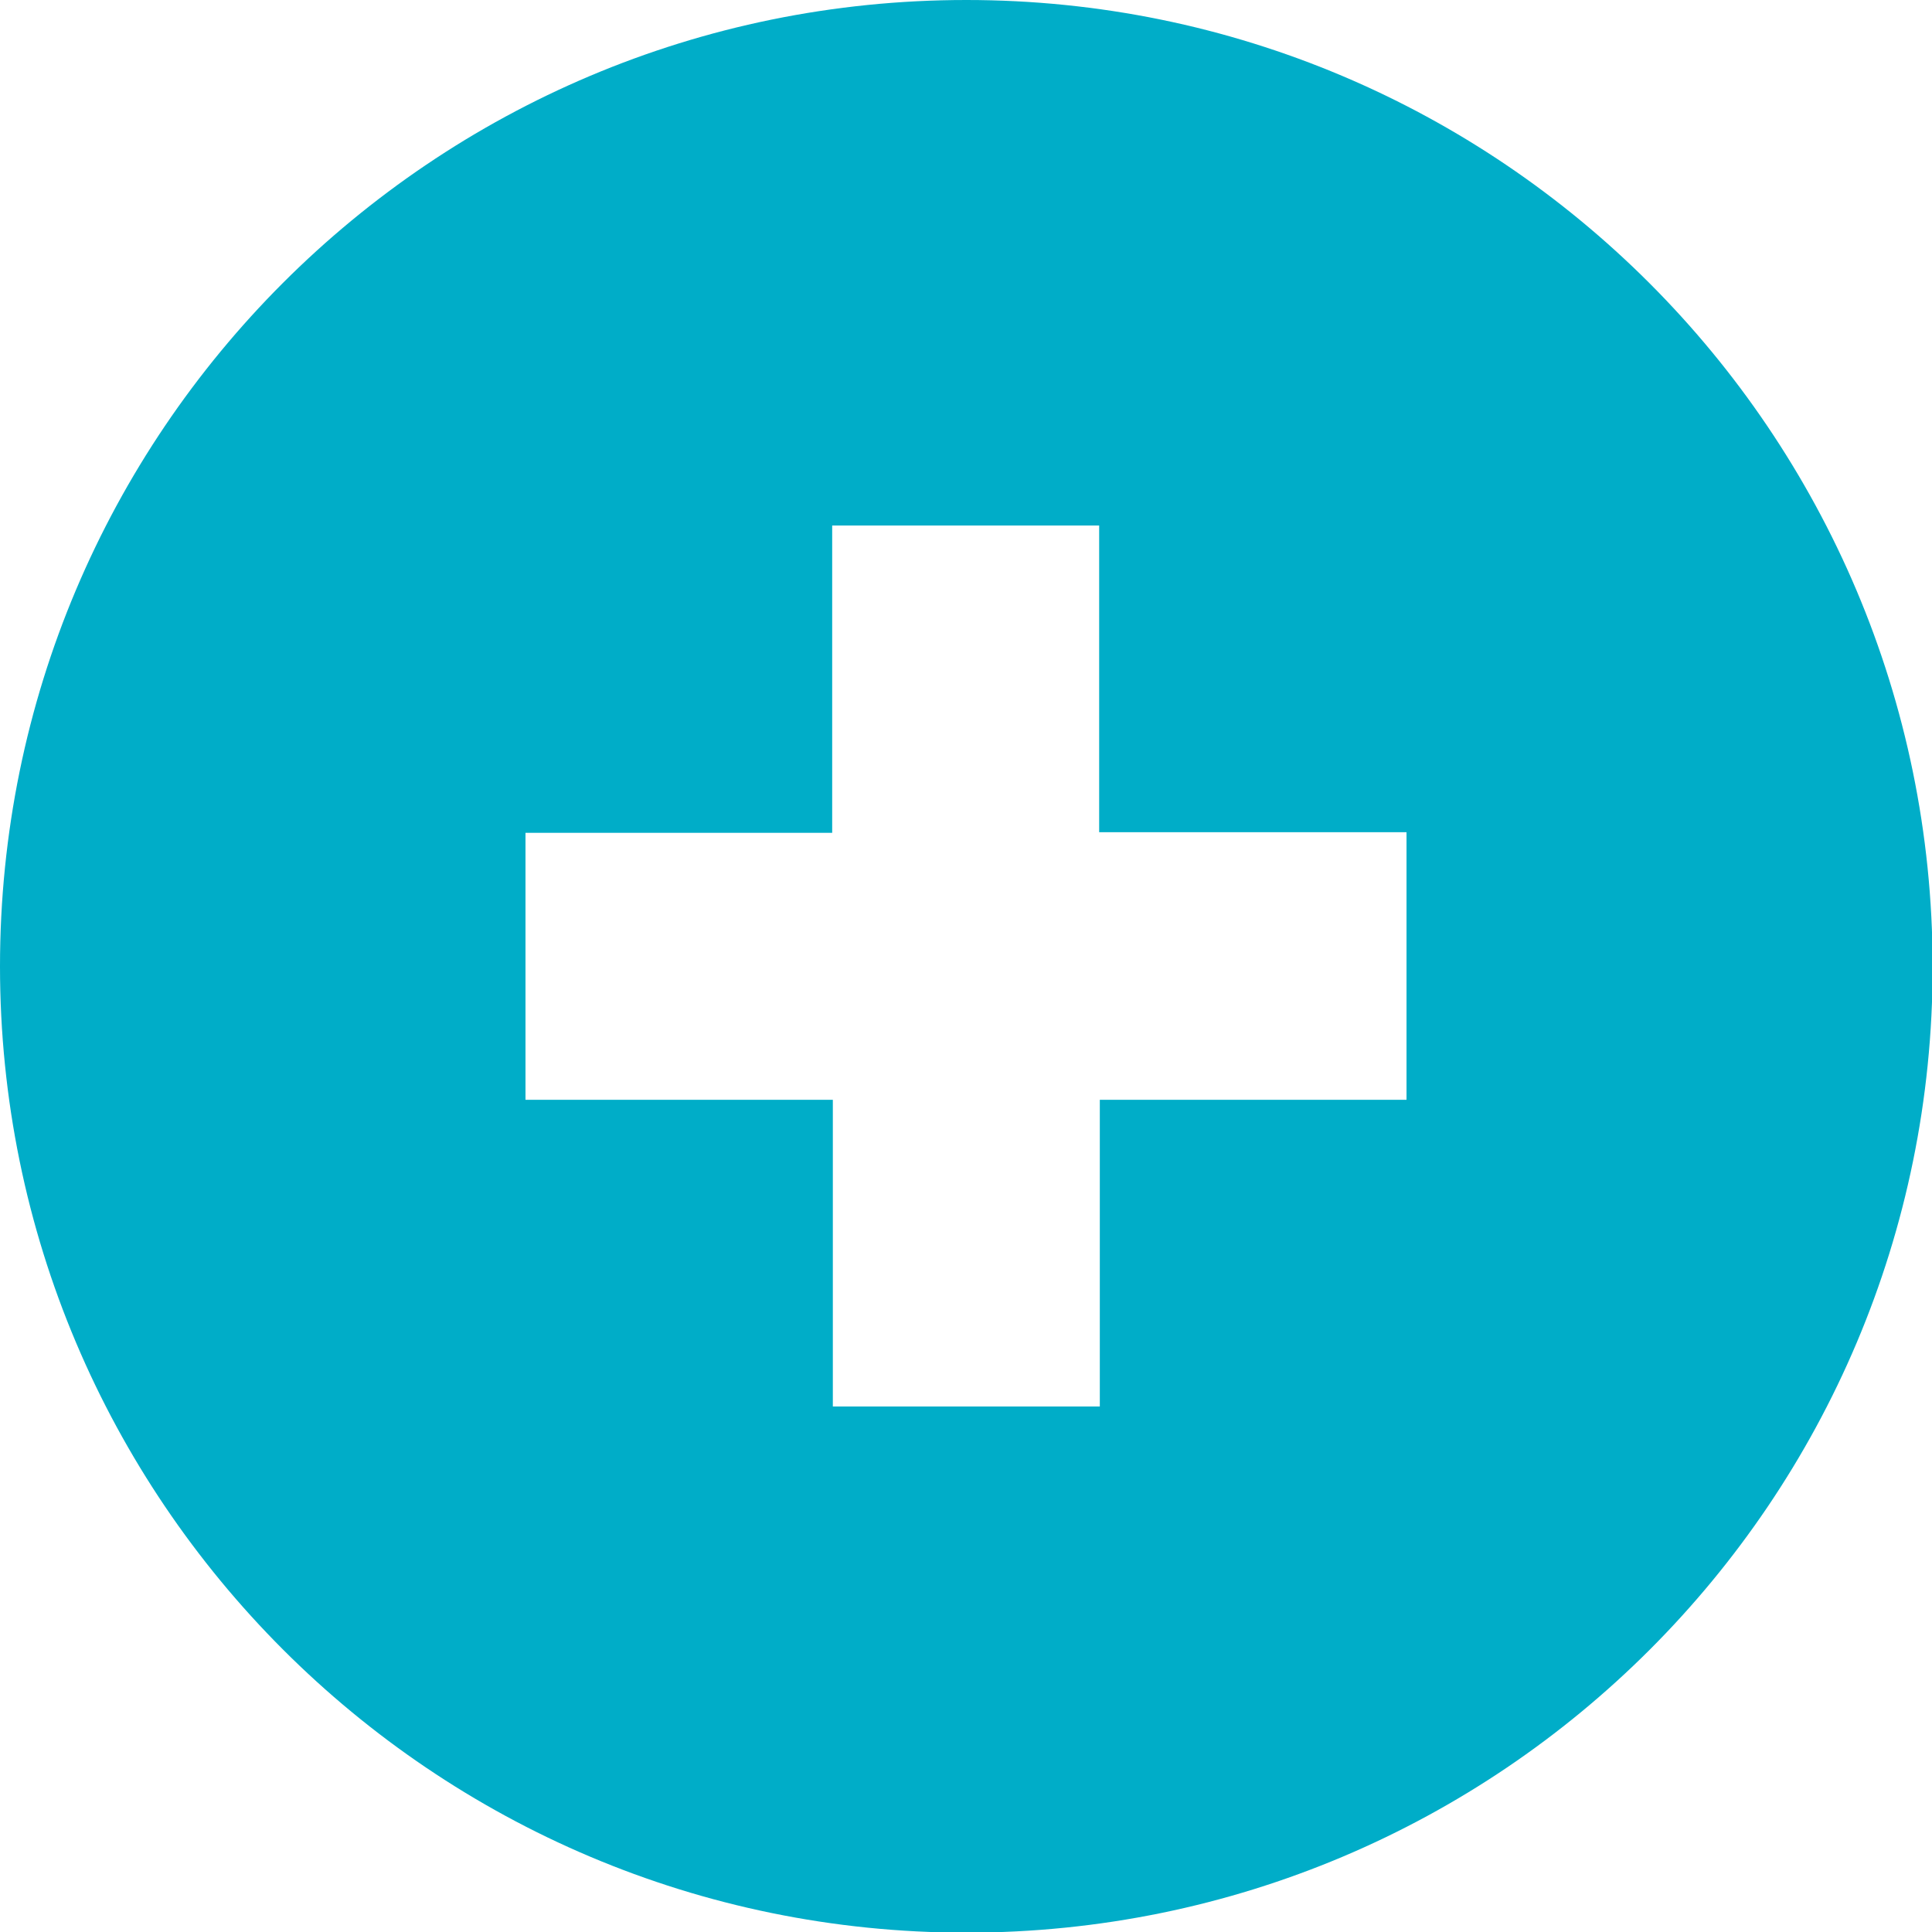 <?xml version="1.0" encoding="utf-8"?>
<!-- Generator: Adobe Illustrator 27.9.5, SVG Export Plug-In . SVG Version: 9.03 Build 54986)  -->
<svg version="1.1" id="レイヤー_1" xmlns="http://www.w3.org/2000/svg" xmlns:xlink="http://www.w3.org/1999/xlink" x="0px"
	 y="0px" viewBox="0 0 296.7 296.7" style="enable-background:new 0 0 296.7 296.7;" xml:space="preserve">
<style type="text/css">
	.st0{fill:#00ADC8;}
</style>
<path class="st0" d="M148.4,0C66.4,0,0,66.4,0,148.4c0,81.9,66.4,148.4,148.4,148.4s148.4-66.4,148.4-148.4
	C296.7,66.4,230.3,0,148.4,0z M216,168.9h-47.1V216h-41v-47.1H80.7v-41h47.1V80.7h41v47.1H216V168.9z"/>
</svg>
